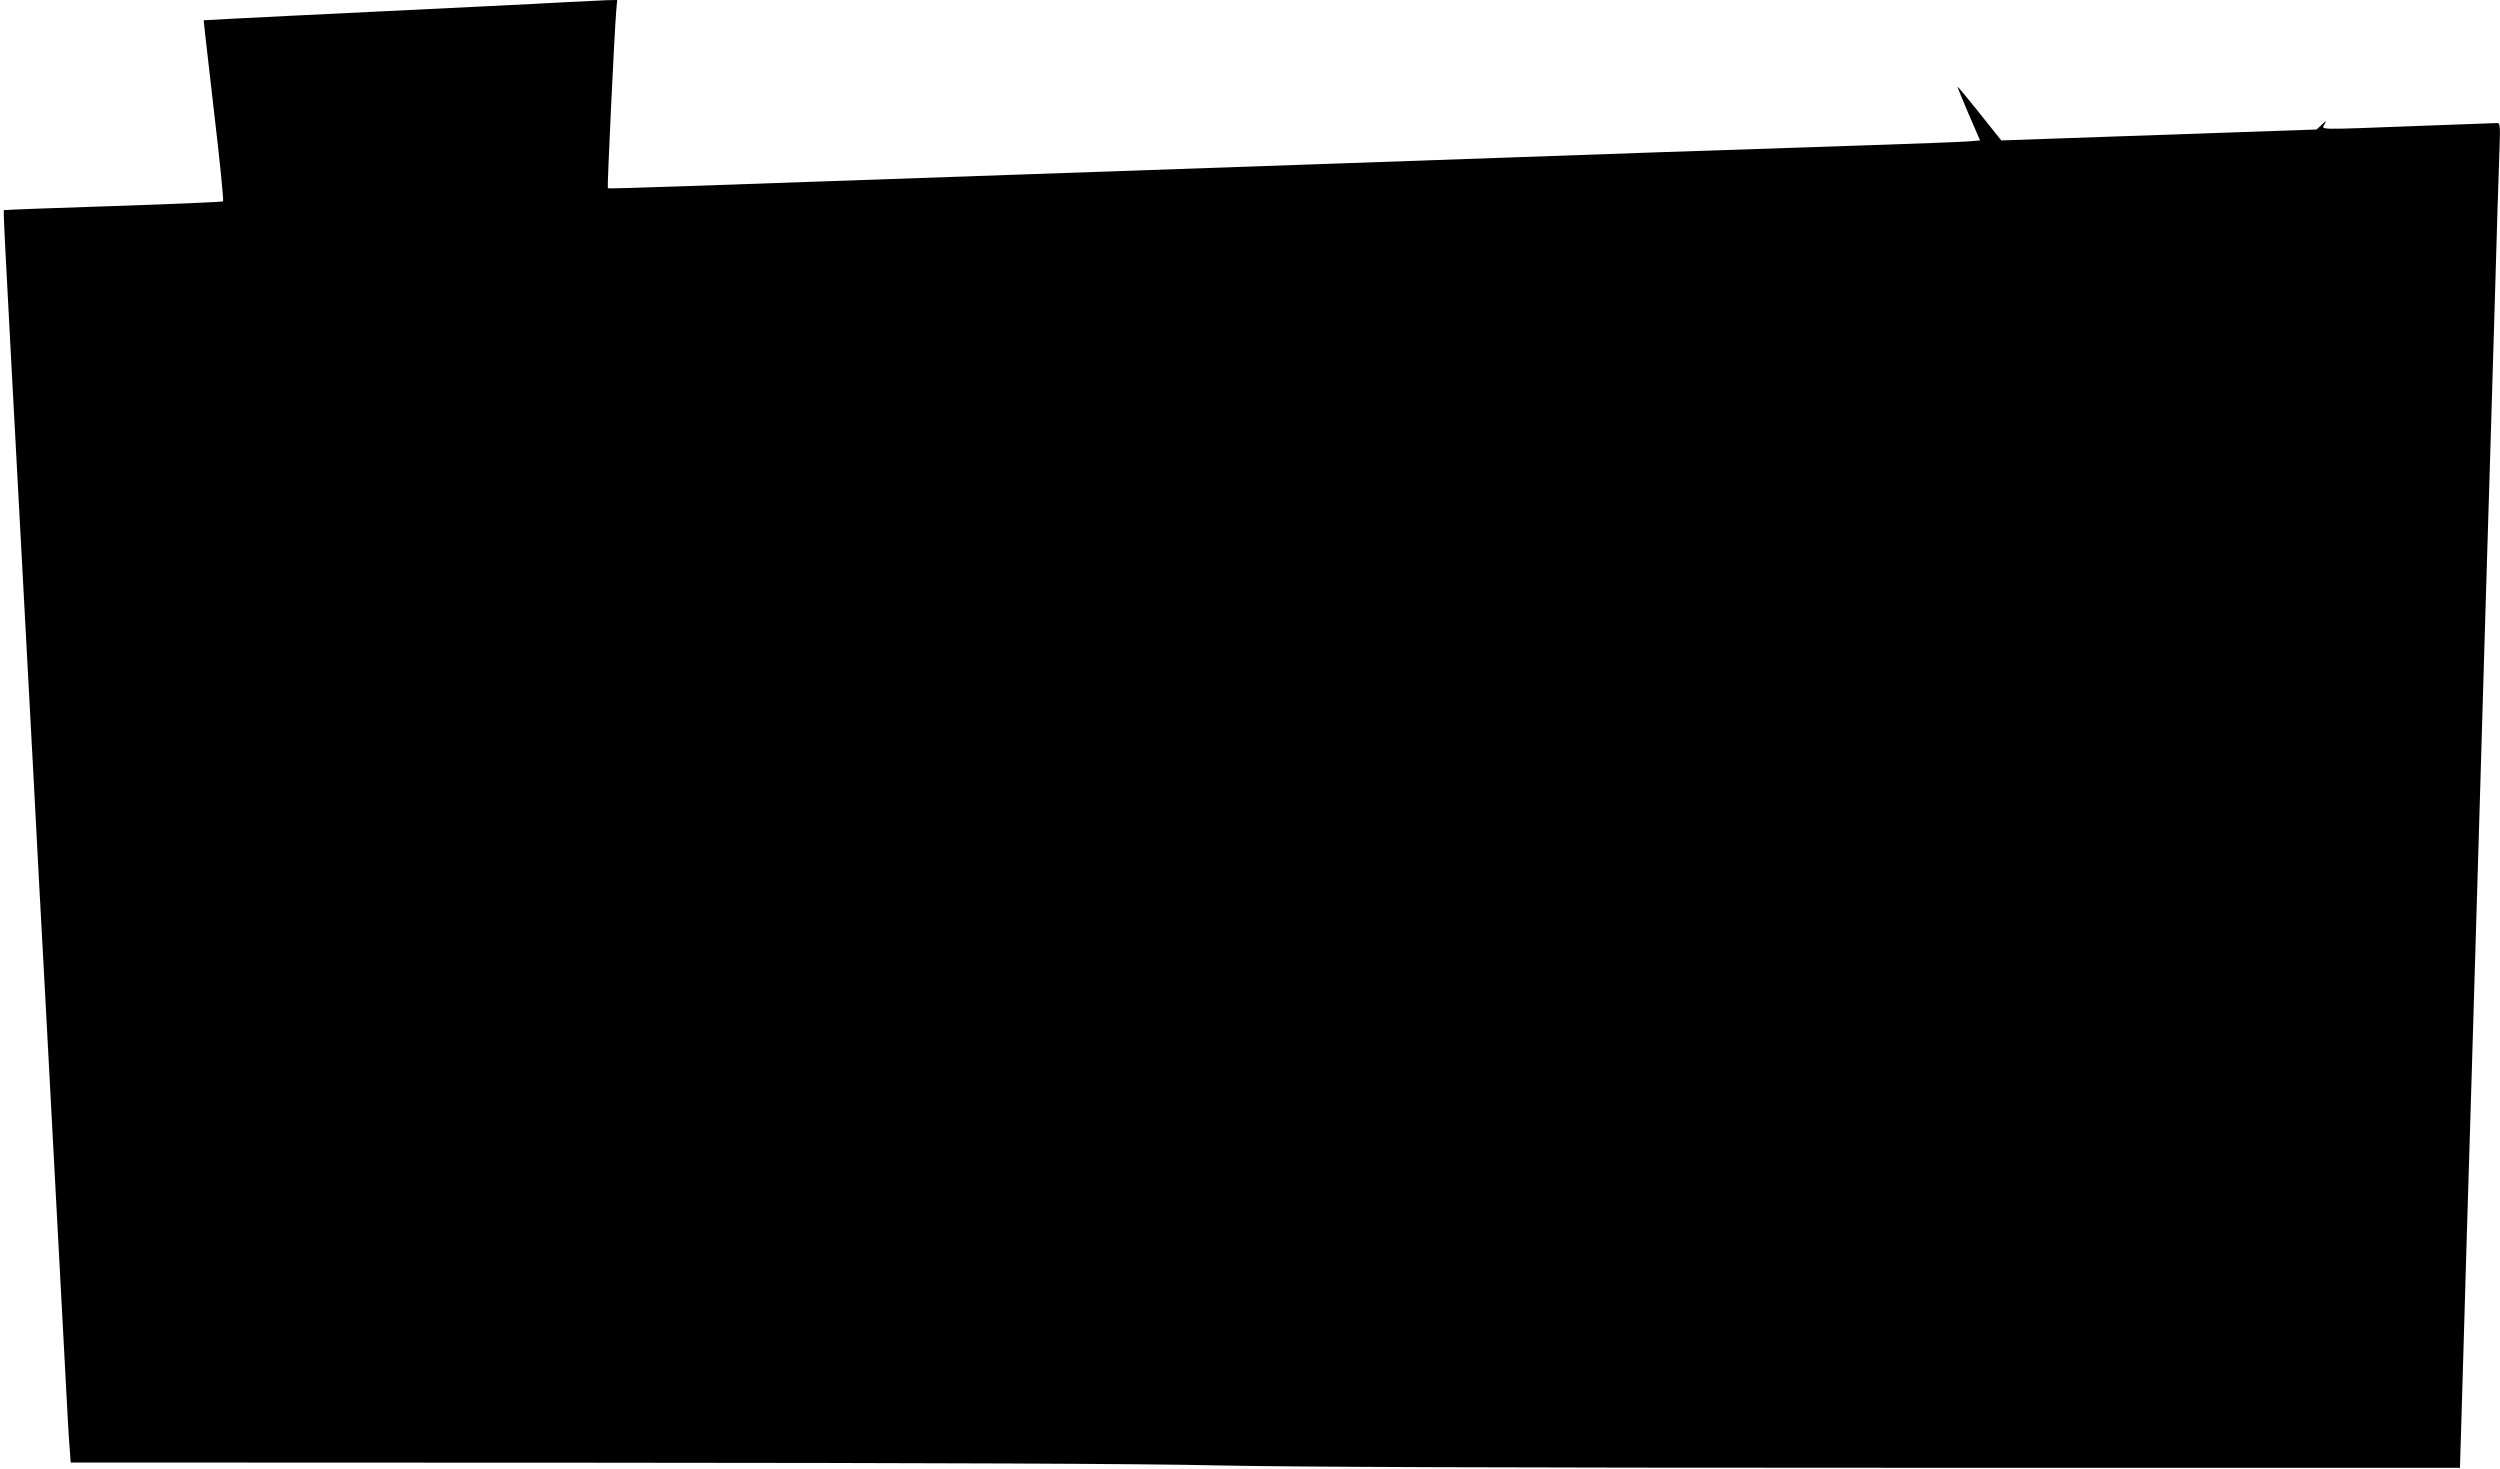 <?xml version="1.0" standalone="no"?>
<!DOCTYPE svg PUBLIC "-//W3C//DTD SVG 20010904//EN"
 "http://www.w3.org/TR/2001/REC-SVG-20010904/DTD/svg10.dtd">
<svg version="1.0" xmlns="http://www.w3.org/2000/svg"
 width="1280pt" height="752pt" viewBox="0 0 1280 752"
 preserveAspectRatio="xMidYMid meet">
<g transform="translate(0,752) scale(0.1,-0.1)"
fill="#000000" stroke="none">
<path d="M2900 7509 c-154 -9 -577 -29 -1415 -70 -242 -12 -441 -22 -442 -23
-1 -1 23 -208 52 -461 30 -253 51 -463 47 -466 -4 -3 -257 -14 -562 -24 -305
-10 -557 -19 -559 -21 -5 -4 -7 33 99 -1939 11 -203 33 -623 50 -932 16 -310
43 -815 60 -1123 56 -1048 90 -1684 105 -1970 8 -157 17 -322 21 -367 l6 -81
2656 -1 c1785 -1 2841 -5 3217 -14 387 -8 1454 -12 3460 -12 l2900 0 12 400
c6 220 16 560 22 755 6 195 34 1109 61 2030 27 921 54 1824 60 2005 5 182 17
557 25 835 8 278 17 585 21 683 6 169 6 177 -12 177 -11 0 -194 -7 -409 -15
-524 -20 -488 -20 -474 8 12 22 11 22 -14 -2 l-26 -24 -807 -28 -807 -28 -18
22 c-10 12 -60 75 -111 139 -51 64 -94 115 -95 114 -2 -1 24 -64 56 -139 l59
-136 -62 -5 c-33 -3 -281 -12 -551 -21 -269 -9 -740 -25 -1045 -35 -305 -11
-1077 -38 -1715 -60 -2194 -76 -2911 -101 -3280 -114 -203 -7 -372 -12 -373
-10 -4 3 34 805 43 907 l5 57 -53 -1 c-28 -1 -122 -6 -207 -10z"/>
</g>
</svg>

